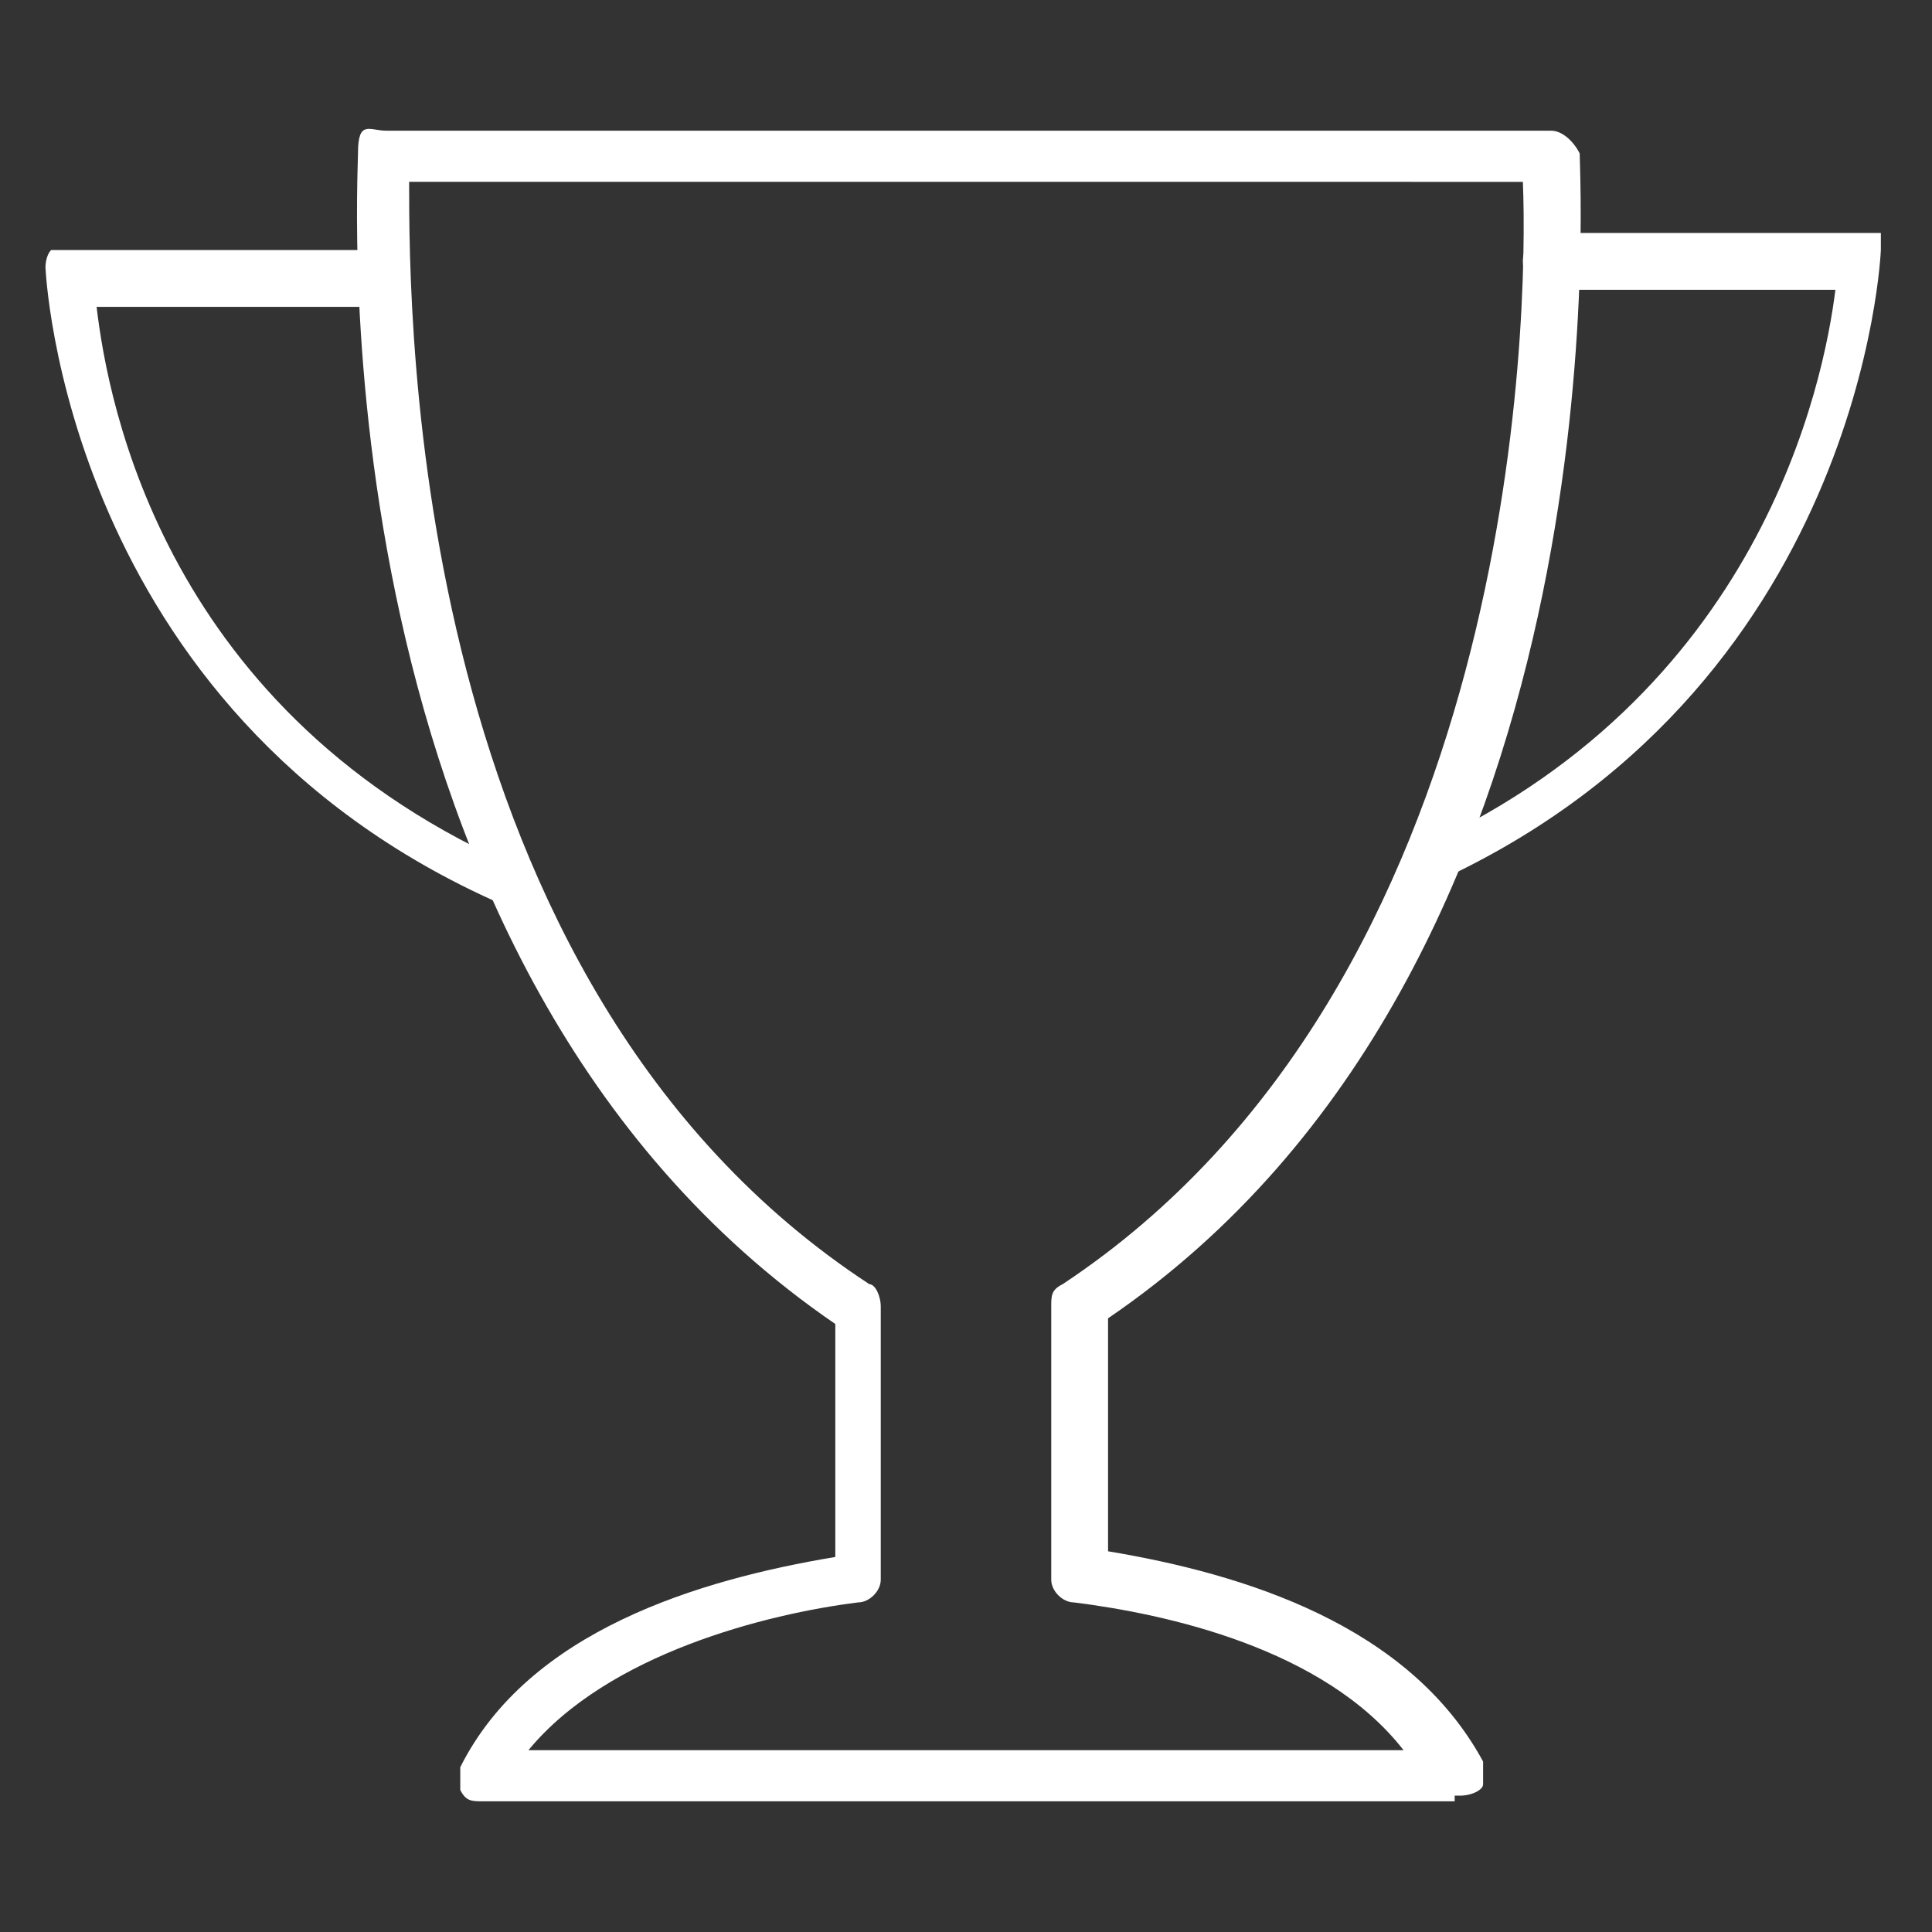 <?xml version="1.0" encoding="UTF-8"?>
<svg xmlns="http://www.w3.org/2000/svg" version="1.1" viewBox="0 0 34 34">
  <rect x="0" y="0" width="34" height="34" fill="#333333" stroke="none"/>
  <defs>
    <style>
      .cls-1 {
        fill: #fff;
      }
    </style>
  </defs>
  <!-- Generator: Adobe Illustrator 28.6.0, SVG Export Plug-In . SVG Version: 1.2.0 Build 709)  -->
  <g>
    <g id="Capa_1">
      <g id="Capa_1-2" data-name="Capa_1">
        <g>
          <path class="cls-1" d="M9,15.9h-.2C1.1,12.5.8,4.7.8,4.7c0,0,0-.2.1-.3,0,0,.2,0,.3,0h5.5c.3,0,.5.2.5.5s-.2.5-.5.5H1.7c.2,1.7,1.2,7.2,7.5,9.9.2,0,.3.4.2.6,0,.2-.2.3-.4.3v-.2Z"/>
          <path class="cls-1" d="M25.6,31.7H8.5c-.2,0-.3,0-.4-.2v-.4c1.2-2.4,4.2-3.3,6.6-3.7v-4.1C5.5,17,6.3,3.3,6.3,2.7s.2-.4.5-.4h20.5c.2,0,.4.2.5.4,0,.6.8,14.3-8.3,20.5v4.1c2.4.4,5.3,1.3,6.6,3.7v.4c0,.1-.2.2-.4.2h-.1ZM9.3,30.8h15.4c-1.4-1.8-4.2-2.4-5.8-2.6-.2,0-.4-.2-.4-.4v-4.8c0-.2,0-.3.2-.4,8-5.3,8.2-17,8.1-19.4H7.2c0,2.4,0,14.1,8.1,19.4.1,0,.2.2.2.4v4.8c0,.2-.2.4-.4.4-1.6.2-4.4.9-5.8,2.6Z"/>
          <path class="cls-1" d="M25,15.9c-.2,0-.3-.1-.4-.3,0-.2,0-.5.2-.6,6.2-2.7,7.3-8.3,7.5-9.9h-5c-.3,0-.5-.2-.5-.5s.2-.5.5-.5h5.5c0,0,.2,0,.3,0,0,0,0,.2,0,.3,0,0-.3,7.8-8,11.2h-.2v.2Z"/>
        </g>
      </g>
    </g>
  </g>
</svg>